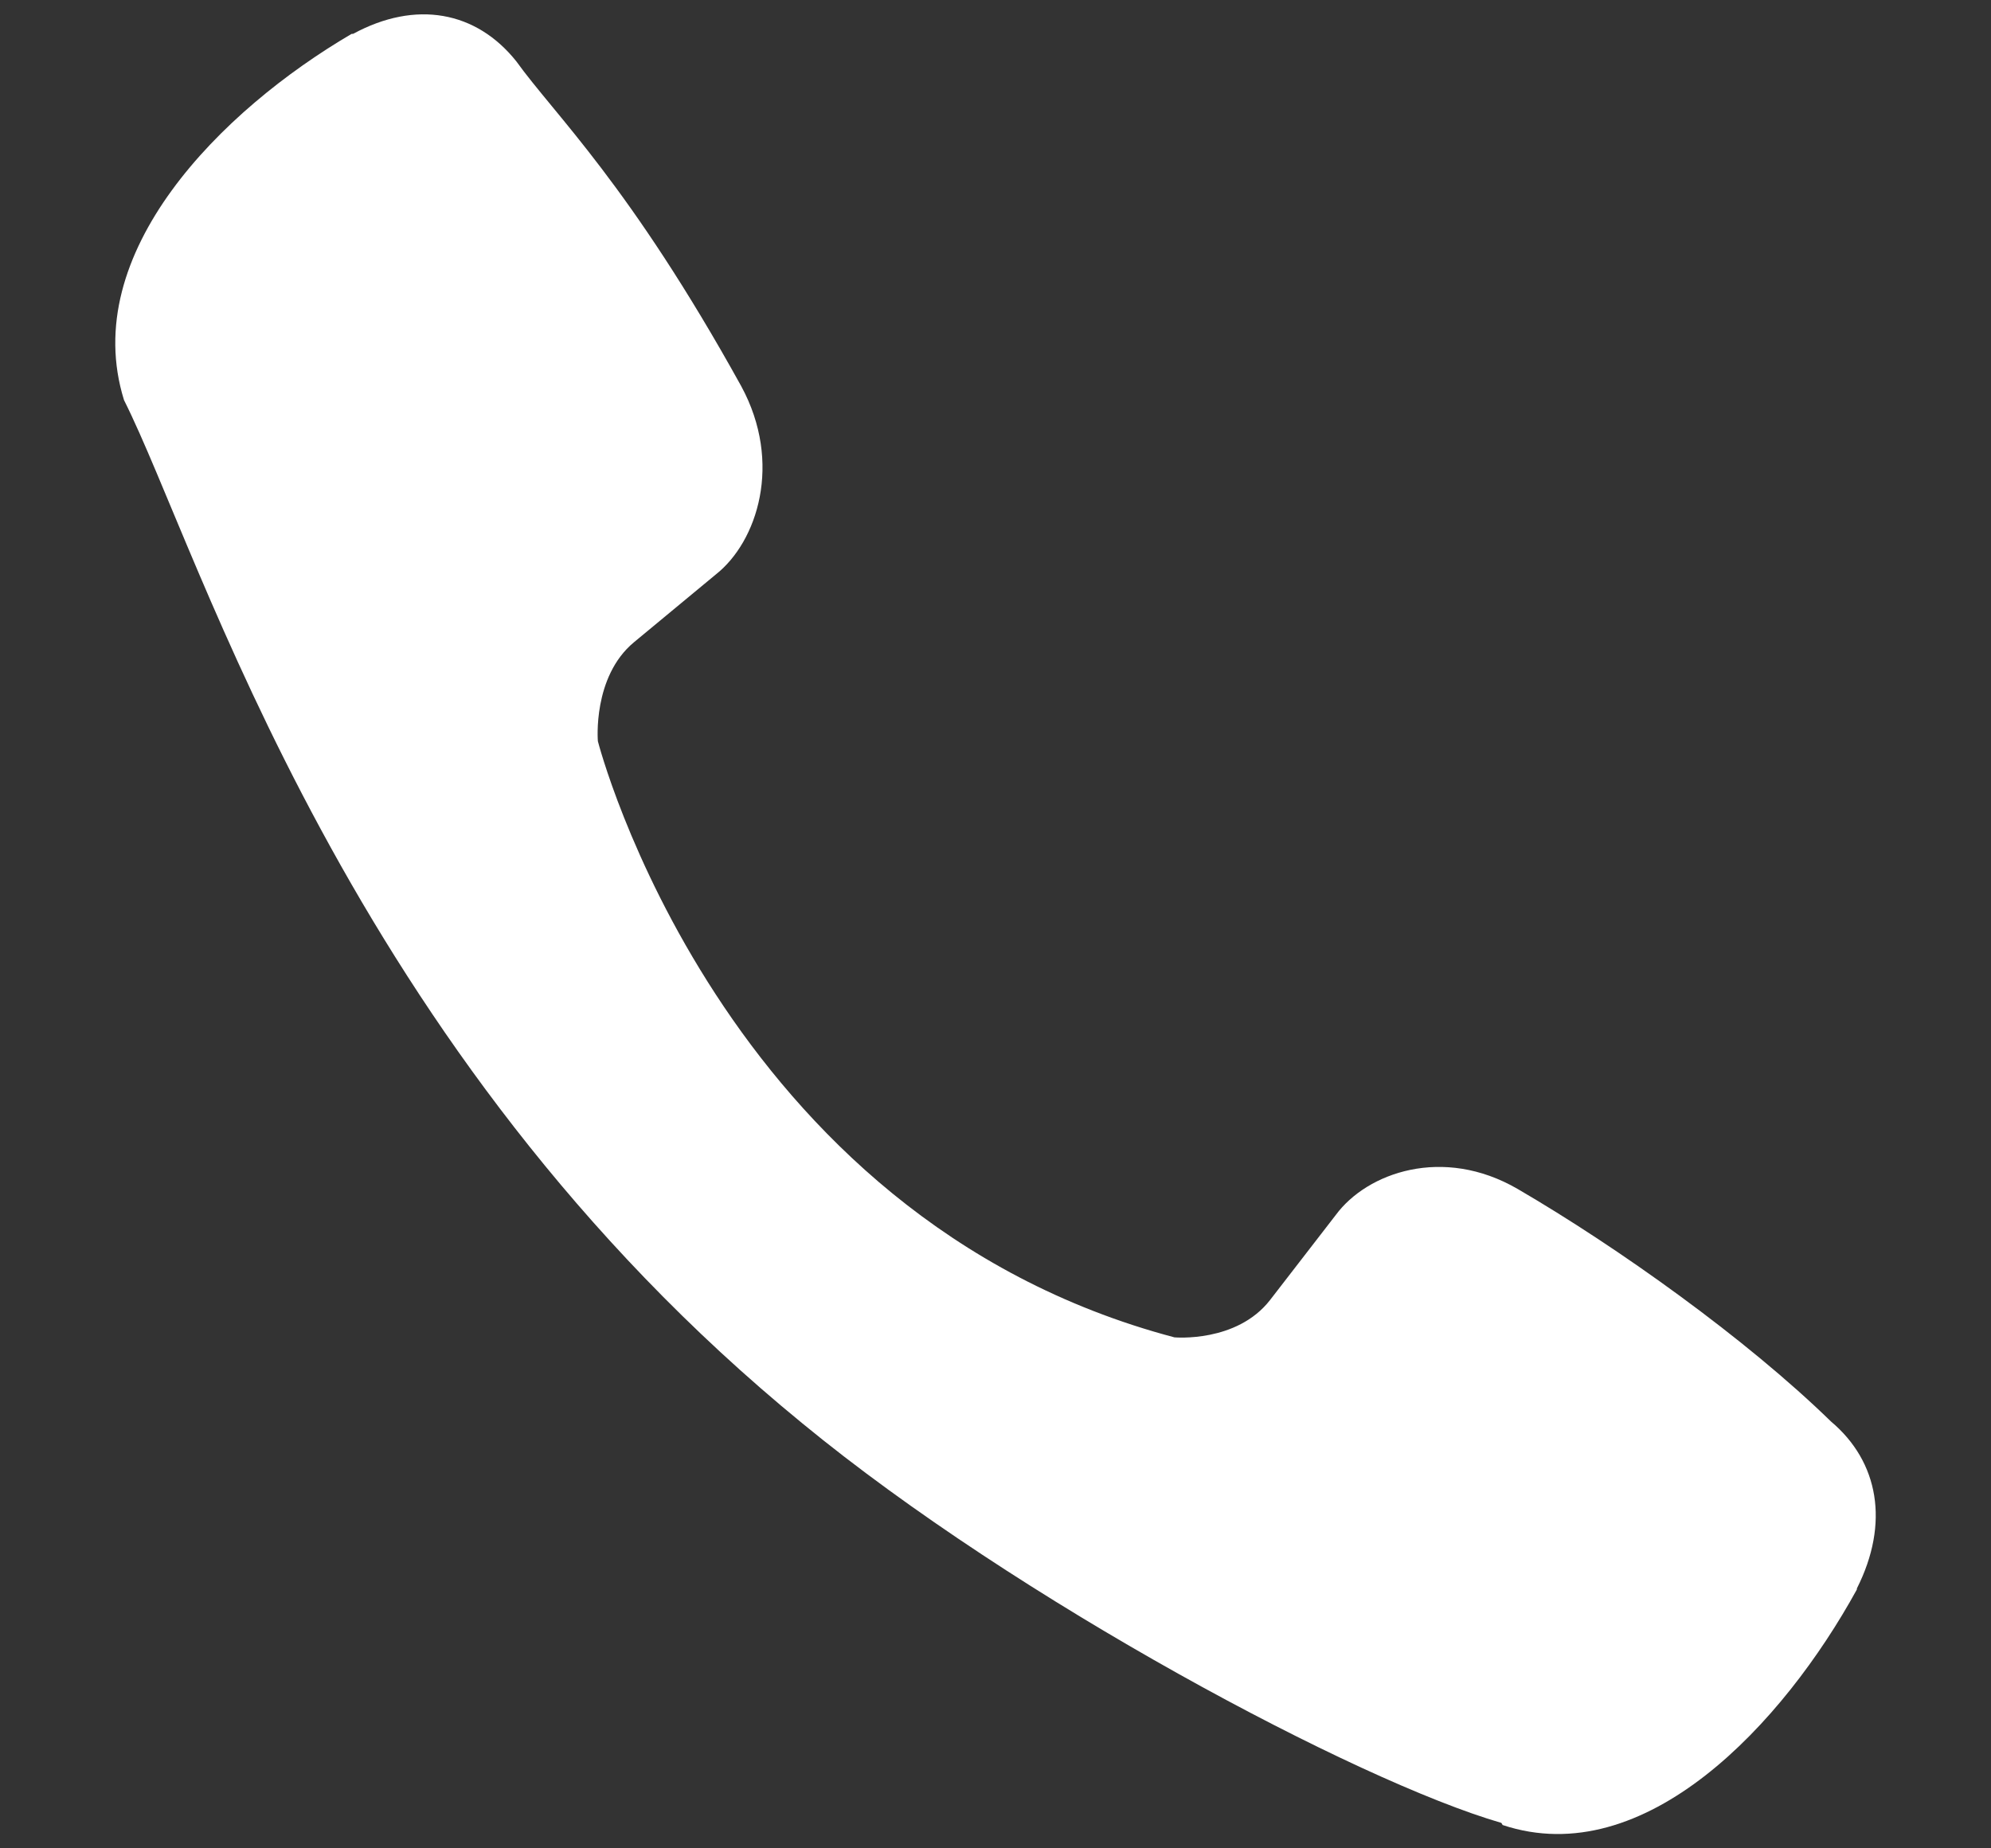 <svg width="14" height="13" viewBox="0 0 14 13" fill="none" xmlns="http://www.w3.org/2000/svg">
    <rect x="0" y="0" width="14" height="13" fill="#333333" stroke="none"/>
    <path
        d="M10.671 8.362C10.147 8.058 9.613 8.247 9.393 8.545L8.931 9.143C8.696 9.446 8.258 9.406 8.258 9.406C5.06 8.56 4.204 5.213 4.204 5.213C4.204 5.213 4.165 4.76 4.458 4.517L5.035 4.039C5.324 3.81 5.506 3.258 5.212 2.716C4.427 1.297 3.9 0.807 3.631 0.432C3.349 0.078 2.924 -0.001 2.483 0.238H2.473C1.555 0.775 0.55 1.78 0.872 2.814C1.42 3.905 2.429 7.383 5.642 10.011C7.152 11.254 9.542 12.527 10.557 12.821L10.566 12.836C11.566 13.169 12.538 12.125 13.057 11.179V11.172C13.288 10.714 13.211 10.281 12.875 9.998C12.278 9.416 11.378 8.774 10.671 8.362Z"
        fill="white" />
</svg>
